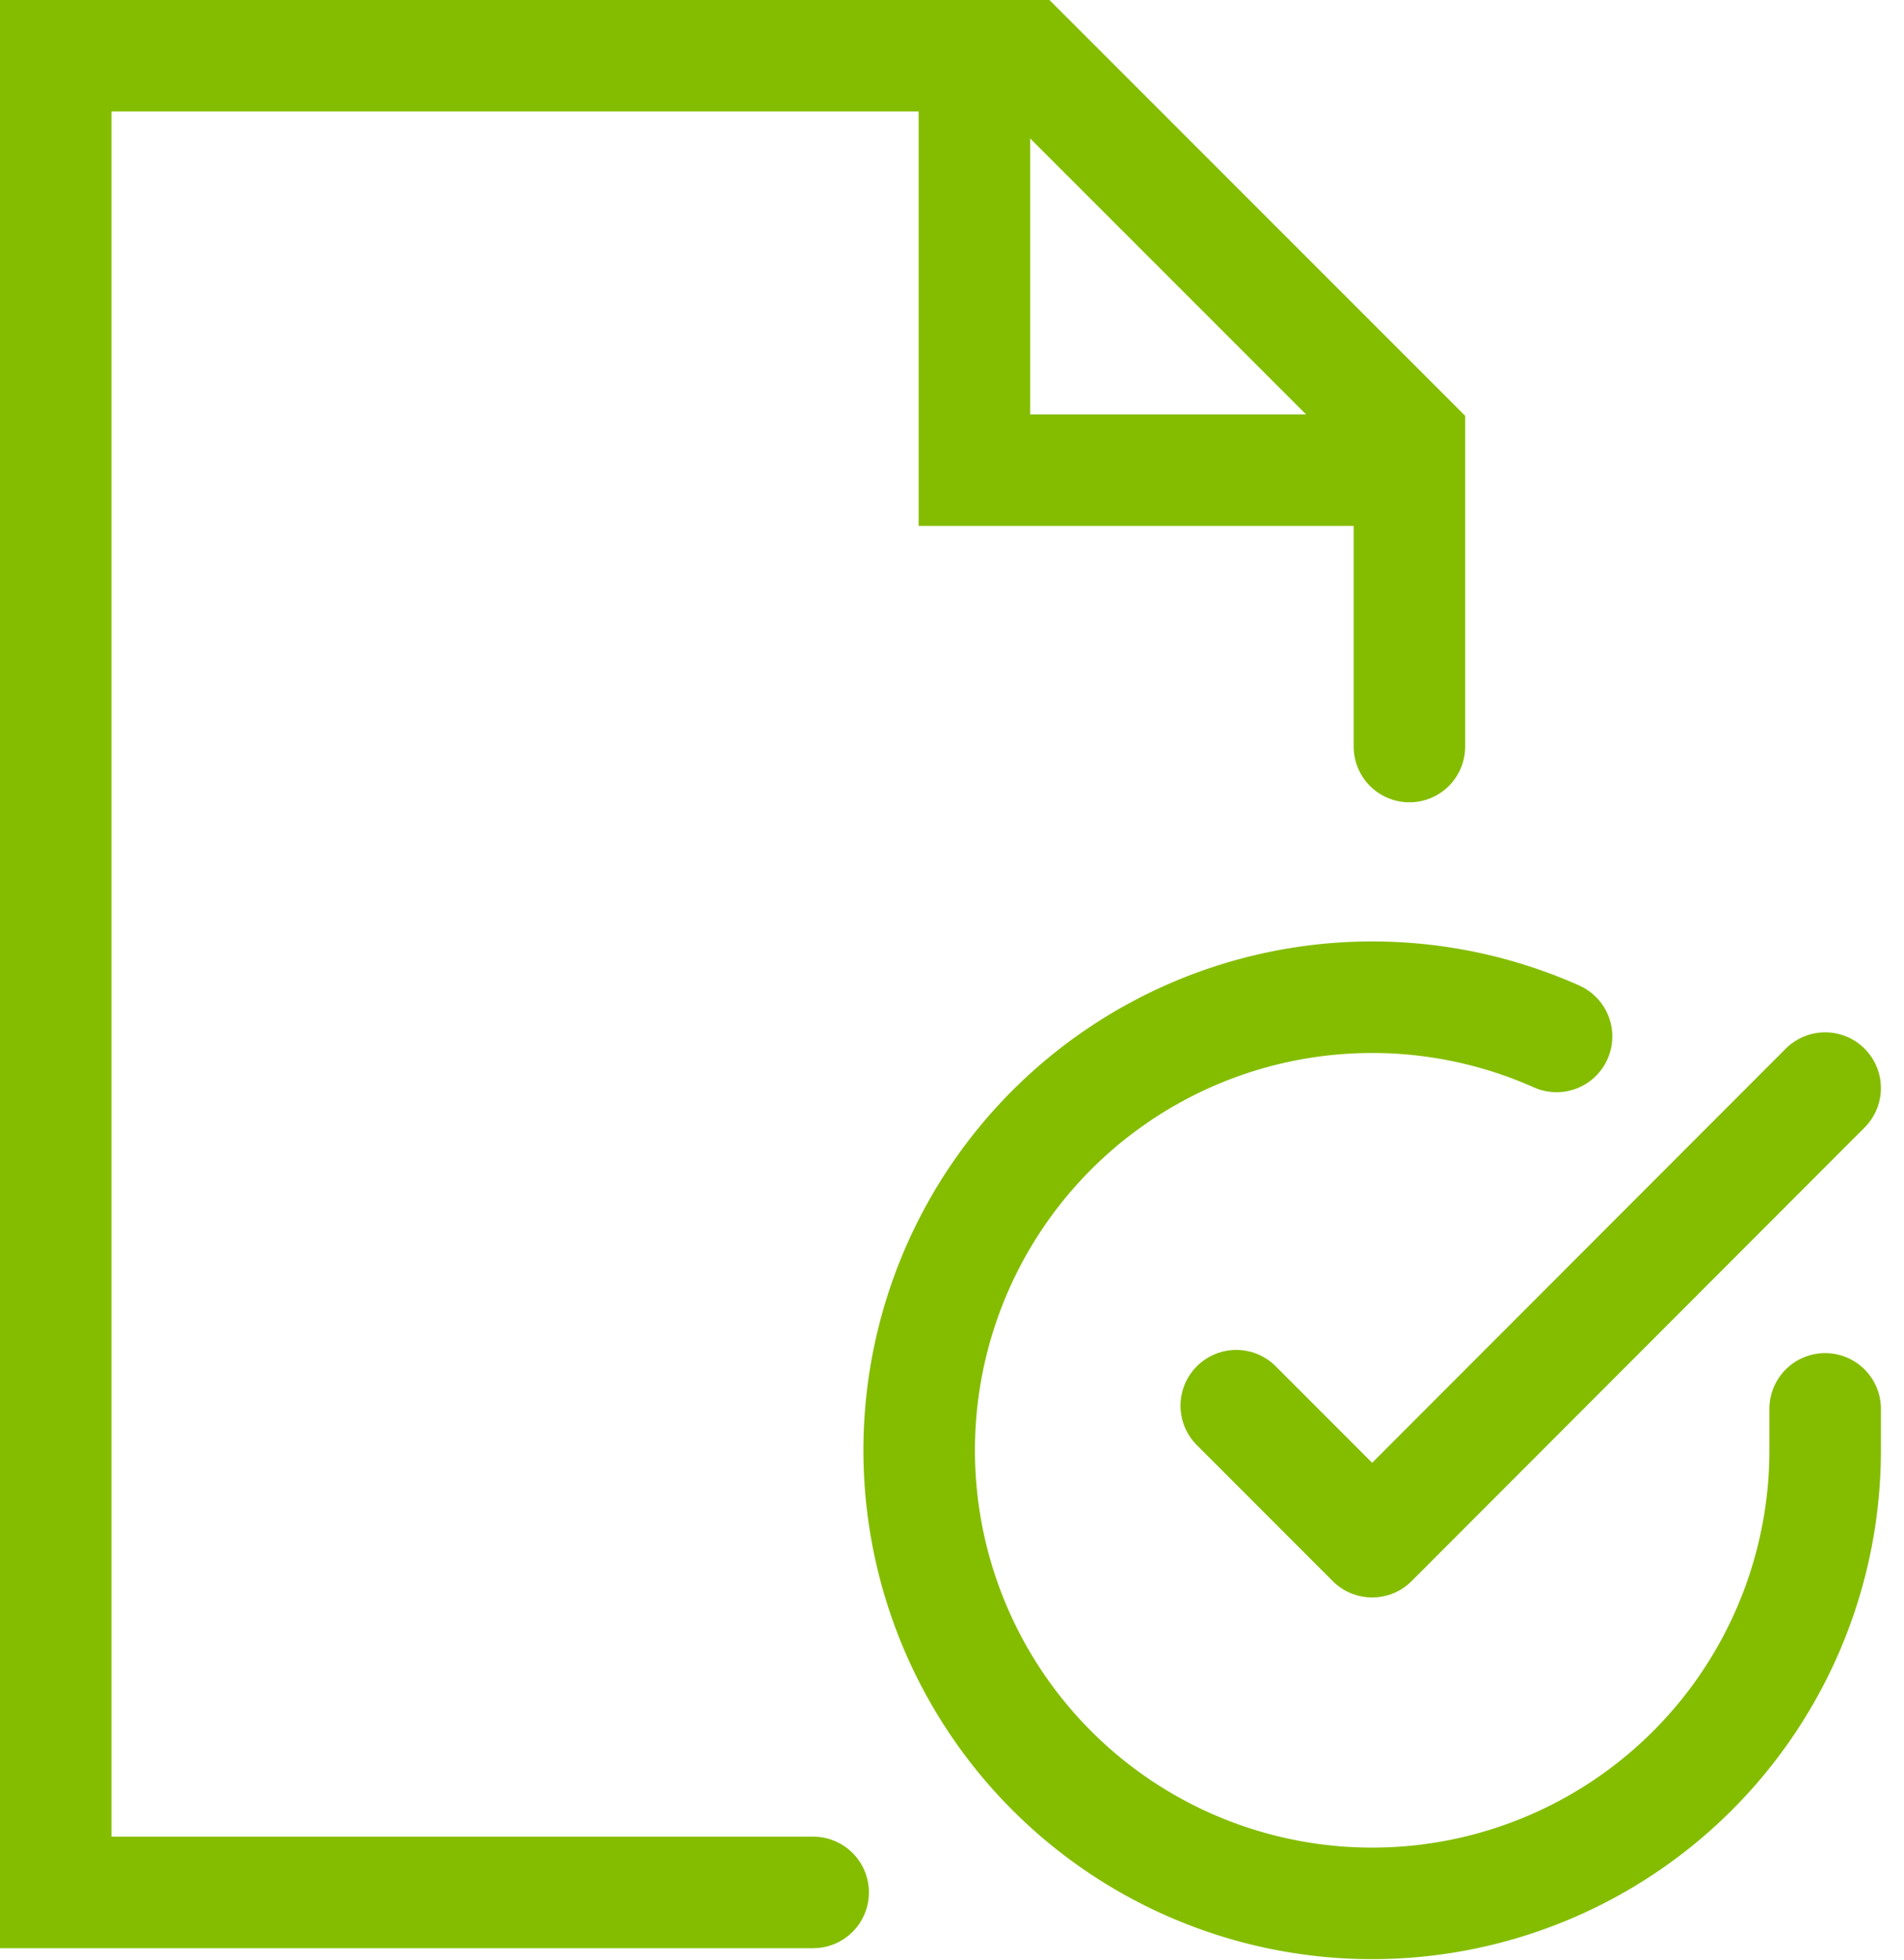 <?xml version="1.0" encoding="UTF-8"?> <svg xmlns="http://www.w3.org/2000/svg" width="51.22" height="52.712" viewBox="0 0 51.22 52.712"><g id="Group_1457" data-name="Group 1457" transform="translate(-546.273 -1806.102)"><g id="Icon_feather-check-circle" data-name="Icon feather-check-circle" transform="translate(568 1829.932)"><path id="Path_3434" data-name="Path 3434" d="M27.372,14.063v1.121A12.186,12.186,0,1,1,20.146,4.046" transform="translate(0 0)" fill="none" stroke="#84bd00" stroke-linecap="round" stroke-linejoin="round" stroke-width="3"></path><path id="Path_3435" data-name="Path 3435" d="M29.342,6,17.156,18.2,13.5,14.542" transform="translate(-1.97 -0.565)" fill="none" stroke="#84bd00" stroke-linecap="round" stroke-linejoin="round" stroke-width="3"></path></g><path id="Path_3436" data-name="Path 3436" d="M-3438.852,1859h-20.375v-49.4h26.108l10.307,10.307v8.274" transform="translate(4007 -2)" fill="none" stroke="#84bd00" stroke-linecap="round" stroke-width="3"></path><path id="Path_3437" data-name="Path 3437" d="M-3423.814,1820.748h-10.7v-10.892" transform="translate(4007 -2)" fill="none" stroke="#84bd00" stroke-width="3"></path></g></svg> 